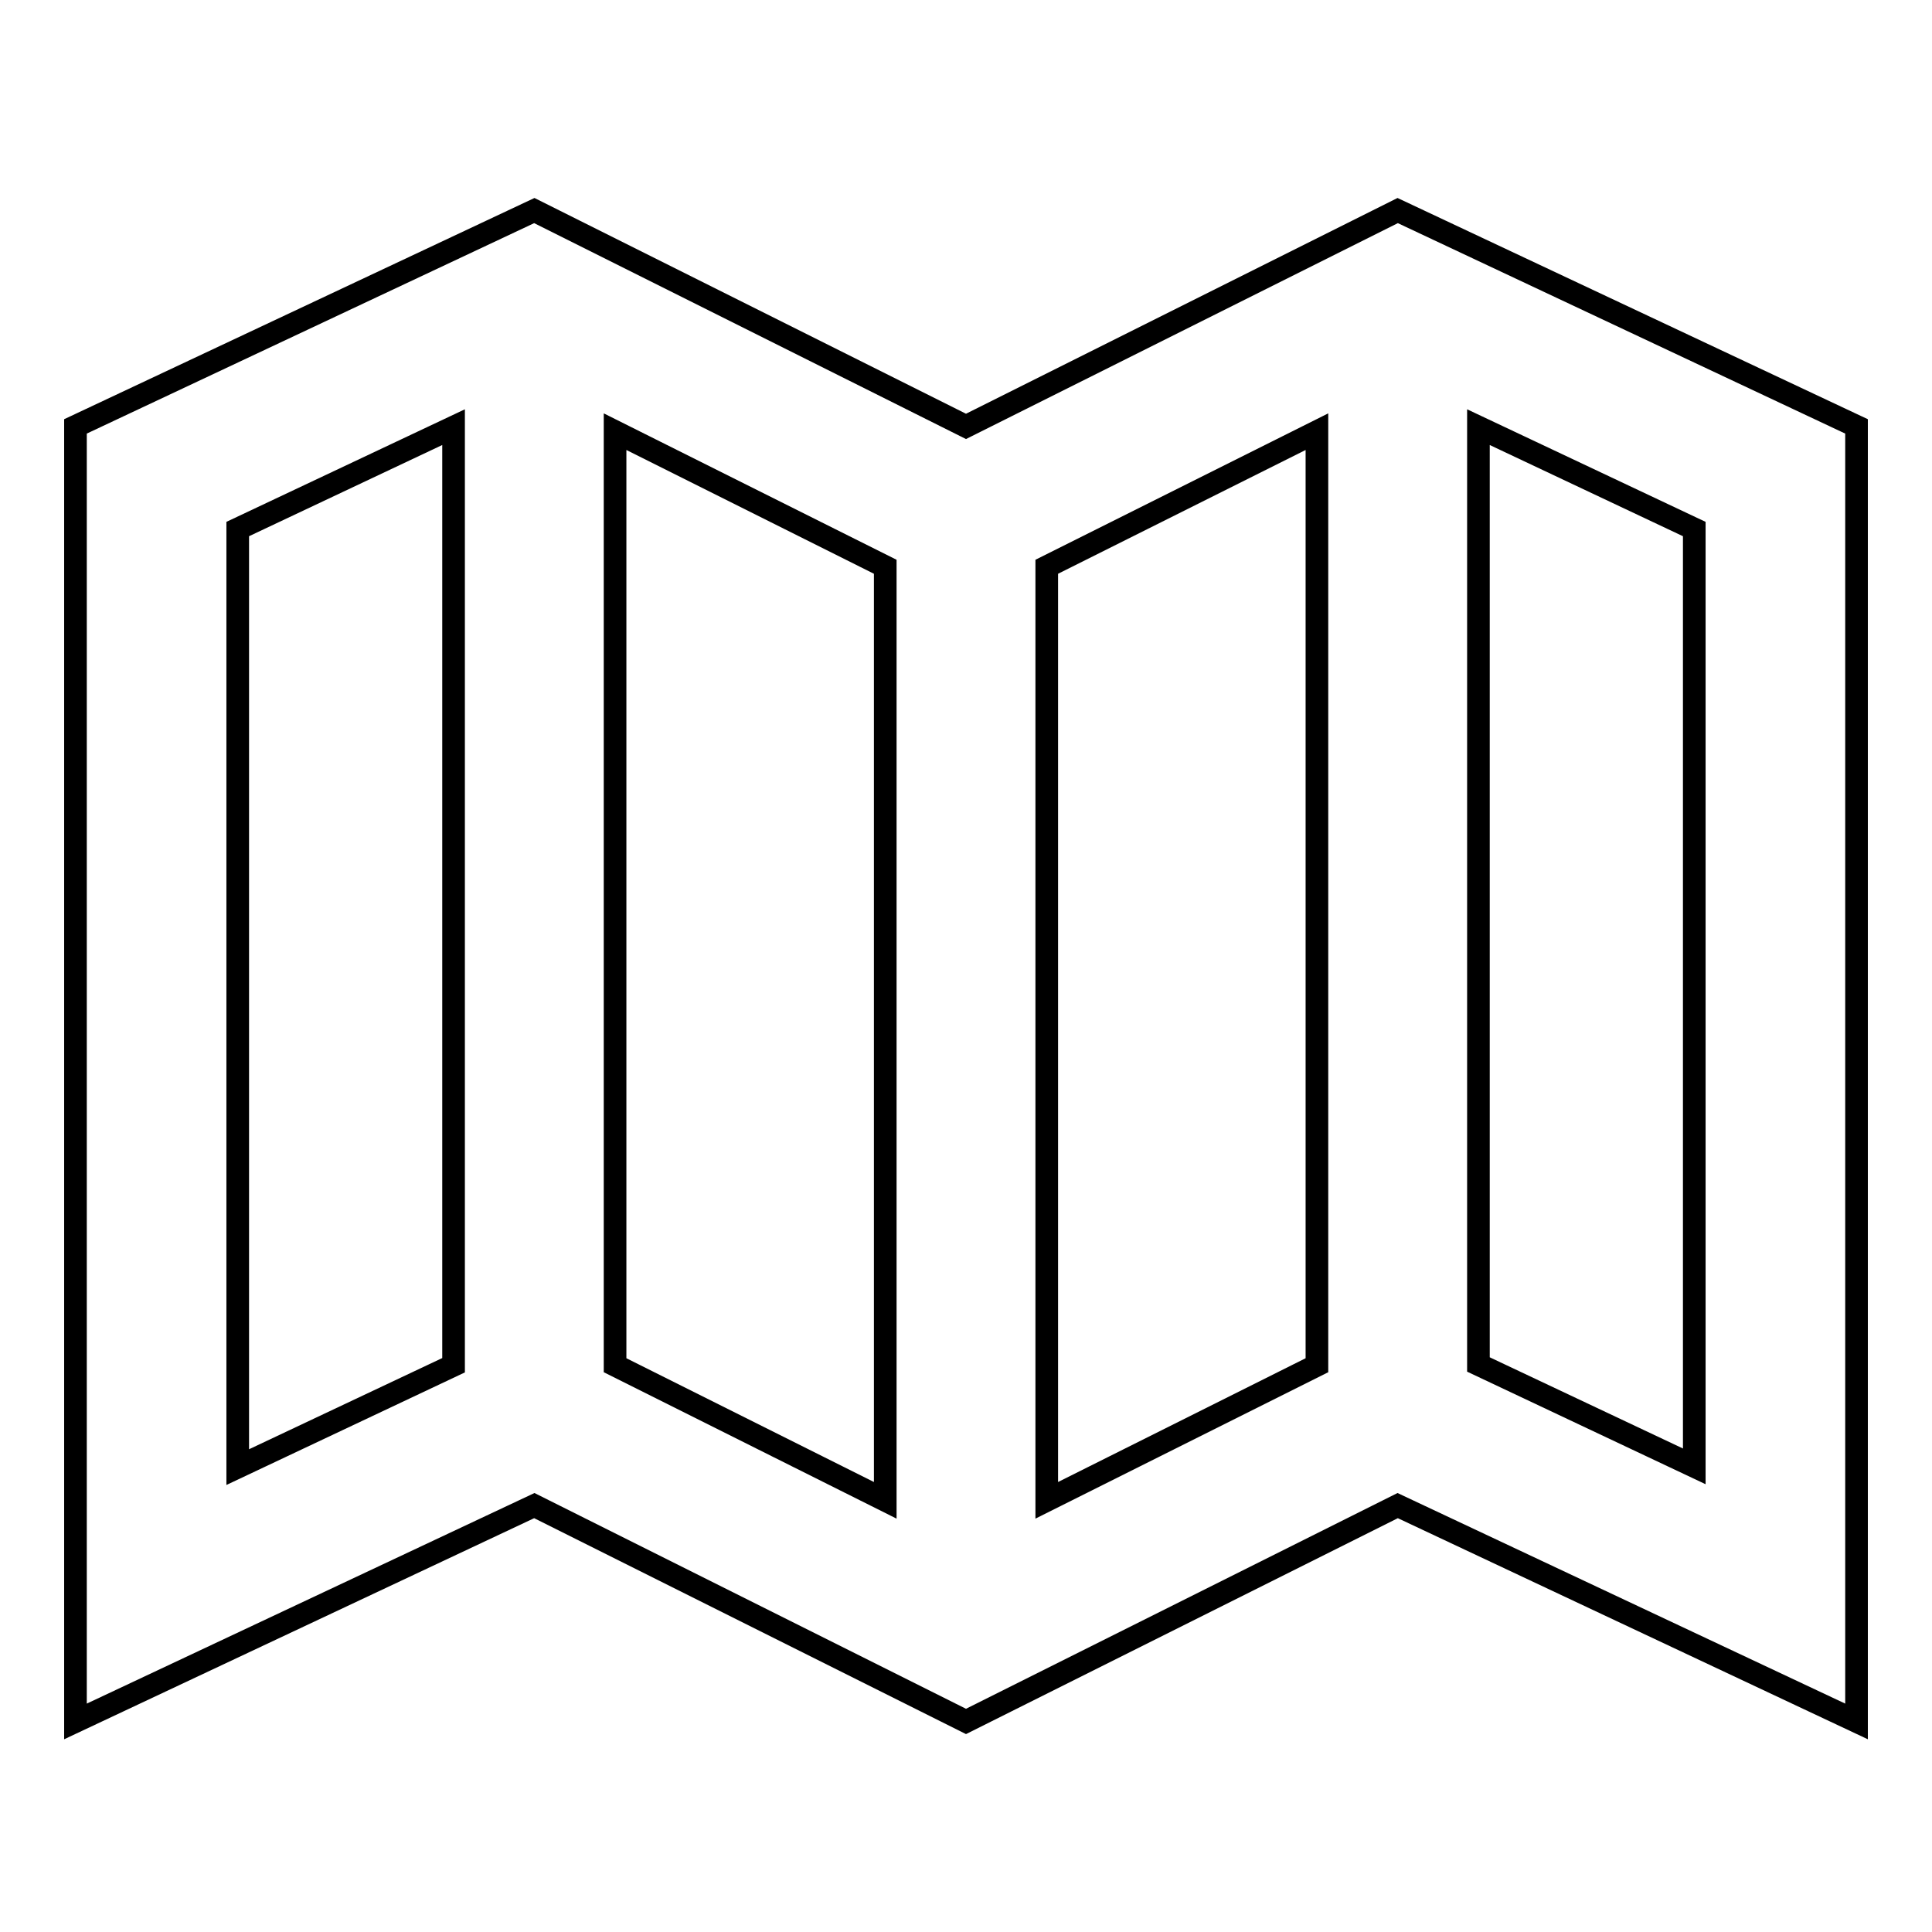 <?xml version="1.0" encoding="utf-8"?>
<!-- Svg Vector Icons : http://www.onlinewebfonts.com/icon -->
<!DOCTYPE svg PUBLIC "-//W3C//DTD SVG 1.1//EN" "http://www.w3.org/Graphics/SVG/1.1/DTD/svg11.dtd">
<svg version="1.1" xmlns="http://www.w3.org/2000/svg" xmlns:xlink="http://www.w3.org/1999/xlink" x="0px" y="0px" viewBox="0 0 256 256" enable-background="new 0 0 256 256" xml:space="preserve">
<g><g><g><g id="Map"><g><path stroke-width="3" fill-opacity="0" stroke="#000000"  d="M185.2,27.9L128,56.5L70.8,27.9L10,56.5v171.6l60.8-28.6l57.2,28.6l57.2-28.6l60.8,28.6V56.5L185.2,27.9z M60.1,180.9l-28.6,13.5V70.1l28.6-13.5V180.9z M117.3,198.8l-35.8-17.9V57.2l35.8,17.9V198.8z M174.5,180.9l-35.8,17.9V75.1l35.8-17.9V180.9z M224.5,194.3l-28.6-13.5V56.6l28.6,13.5V194.3z"/></g></g></g><g></g><g></g><g></g><g></g><g></g><g></g><g></g><g></g><g></g><g></g><g></g><g></g><g></g><g></g><g></g></g></g>
</svg>